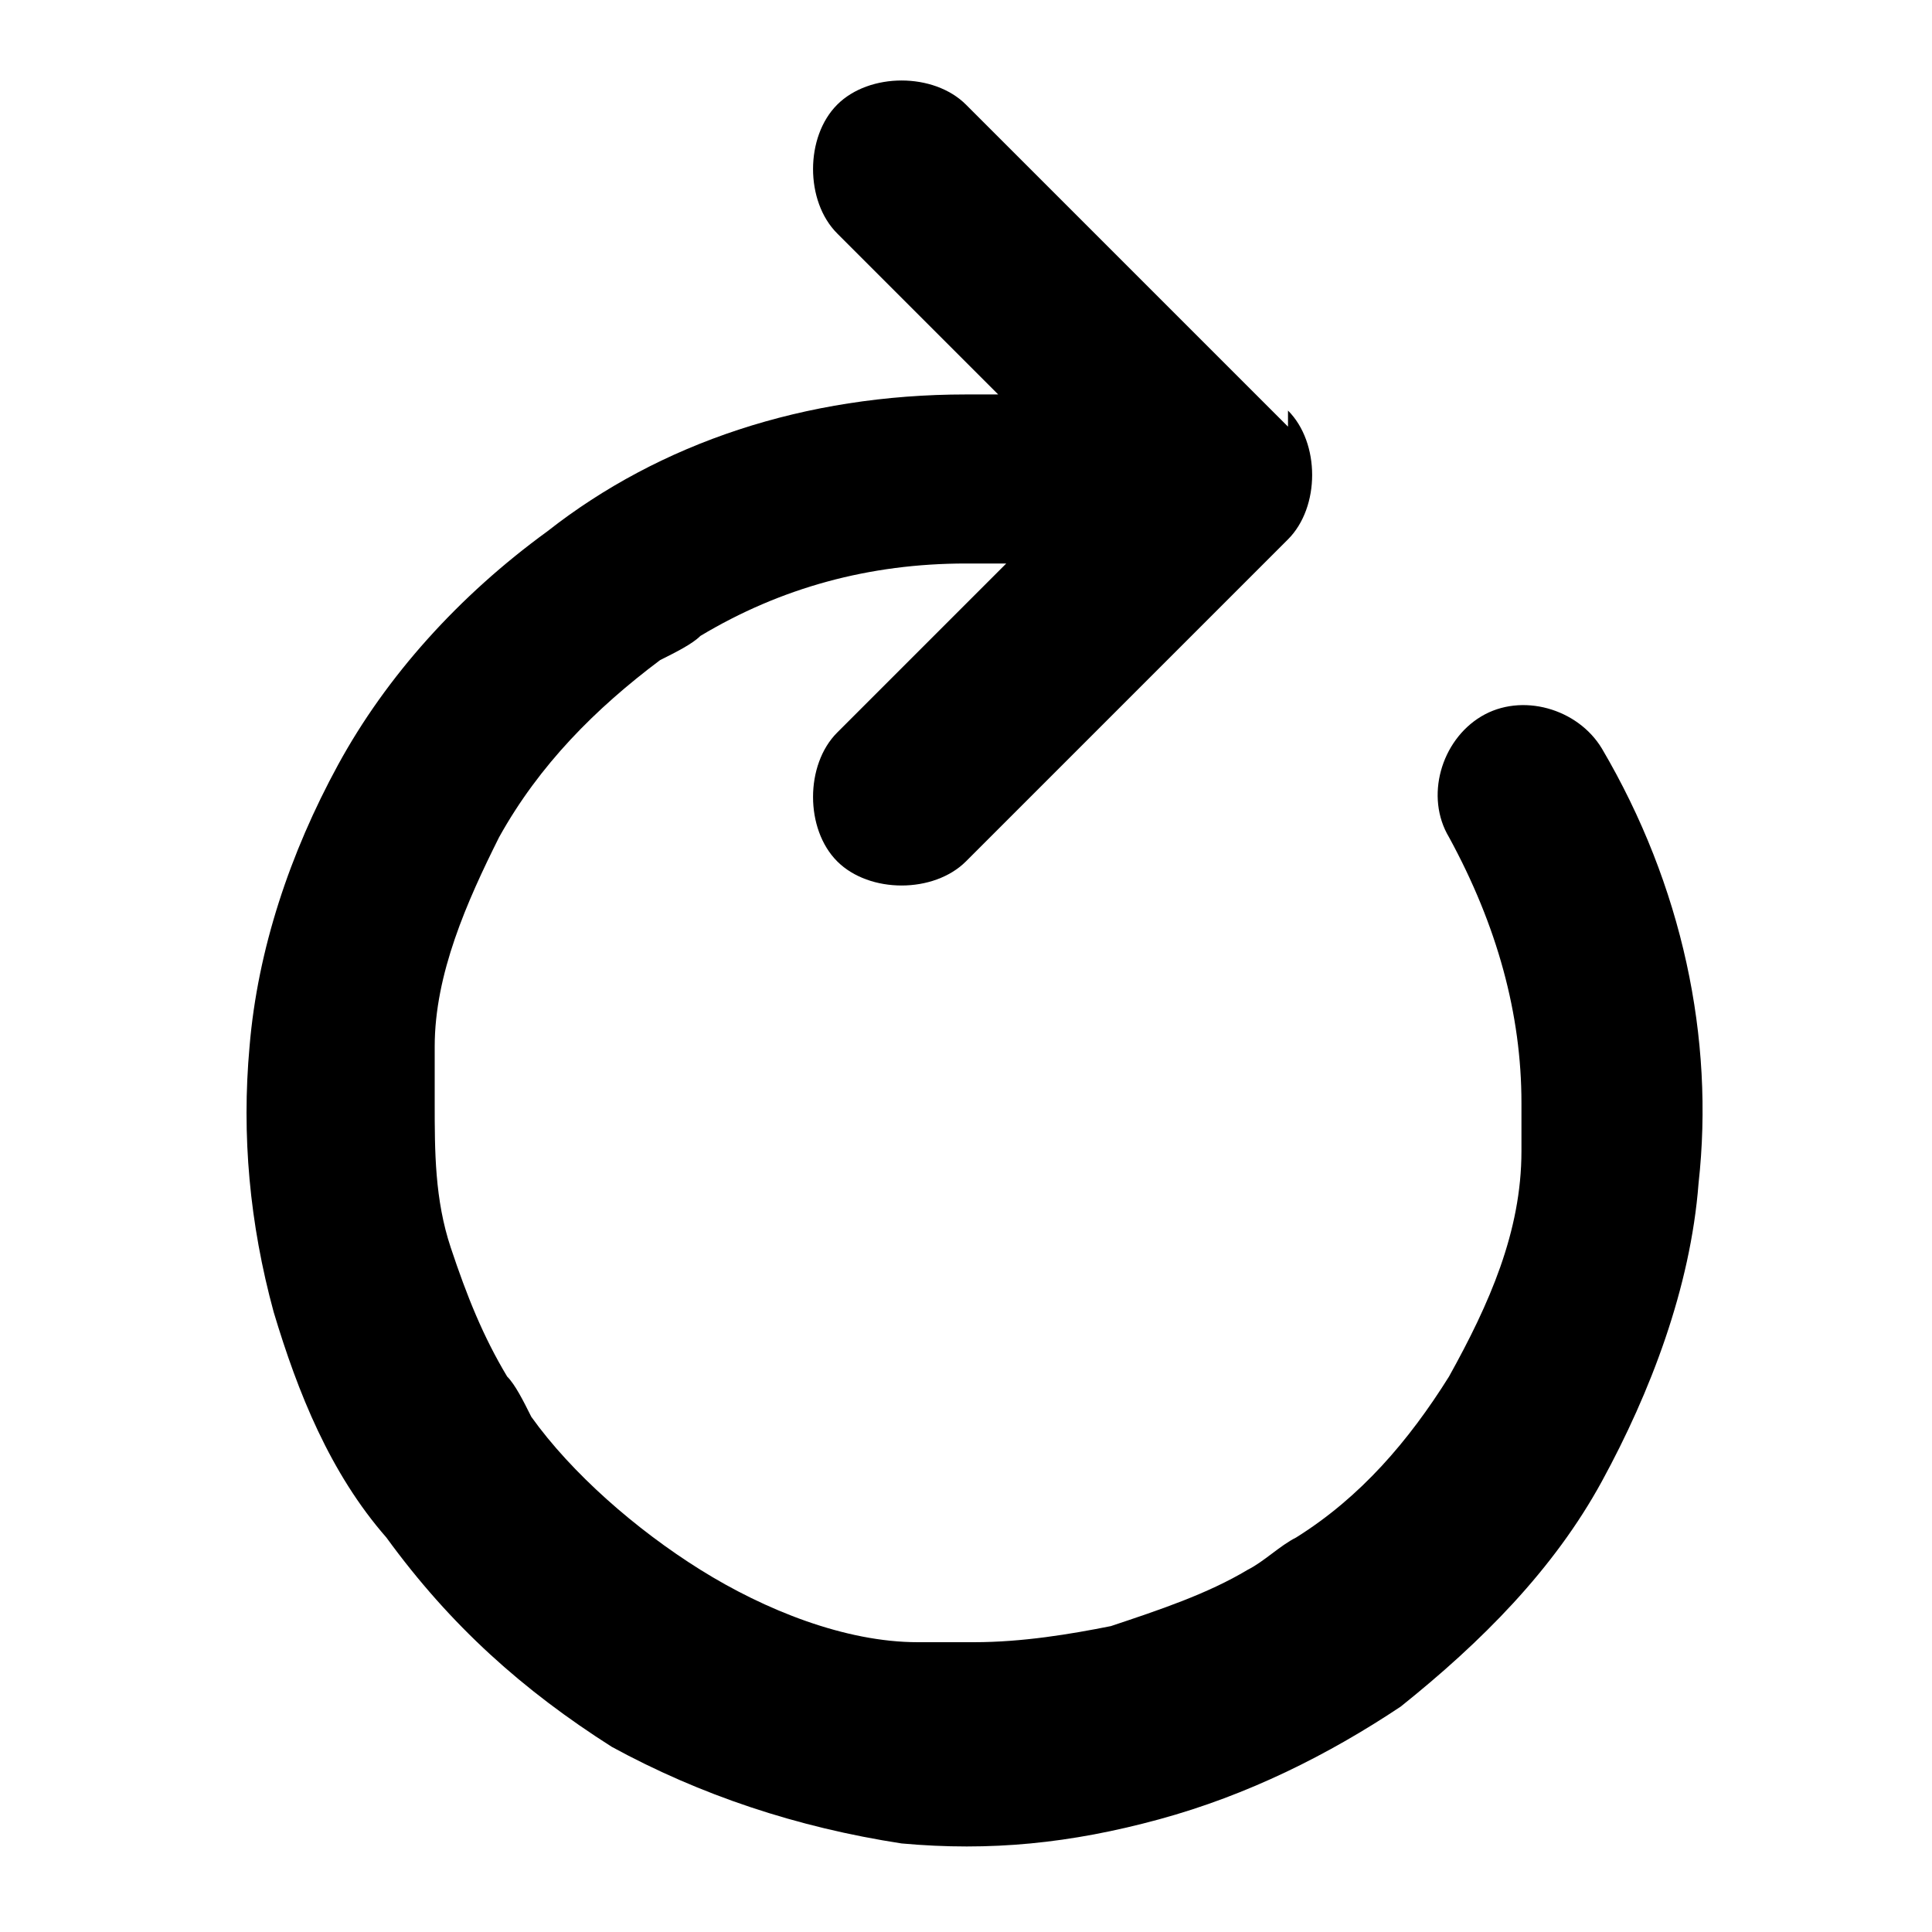 <svg viewBox="0 0 24 24"><path d="m16 5.3-4-4c-.4-.4-1.2-.4-1.6 0-.4.4-.4 1.2 0 1.6l2 2H12c-2 0-3.8.6-5.2 1.7-1.1.8-2 1.8-2.6 2.9-.6 1.1-1 2.3-1.1 3.5-.1 1.1 0 2.2.3 3.3.3 1 .7 2 1.4 2.8.8 1.1 1.7 1.9 2.8 2.6 1.1.6 2.3 1 3.6 1.2 1.1.1 2.1 0 3.2-.3s2.1-.8 3-1.4c1-.8 1.9-1.7 2.5-2.8.6-1.1 1.1-2.4 1.2-3.7.2-1.8-.2-3.7-1.2-5.4-.3-.5-1-.7-1.5-.4s-.7 1-.4 1.5c.6 1.1.9 2.2.9 3.3v.6c0 1-.4 1.9-.9 2.8-.5.8-1.1 1.5-1.9 2-.2.1-.4.3-.6.4-.5.3-1.1.5-1.7.7-.5.1-1.1.2-1.7.2h-.7c-.9 0-1.9-.4-2.7-.9-.8-.5-1.6-1.2-2.1-1.9-.1-.2-.2-.4-.3-.5-.3-.5-.5-1-.7-1.6-.2-.6-.2-1.2-.2-1.8V13c0-.9.4-1.8.8-2.6.5-.9 1.2-1.6 2-2.2.2-.1.4-.2.5-.3 1-.6 2.1-.9 3.3-.9h.5l-2.1 2.1c-.4.4-.4 1.2 0 1.6.4.4 1.2.4 1.6 0l4-4c.4-.4.4-1.2 0-1.6Z"/></svg>